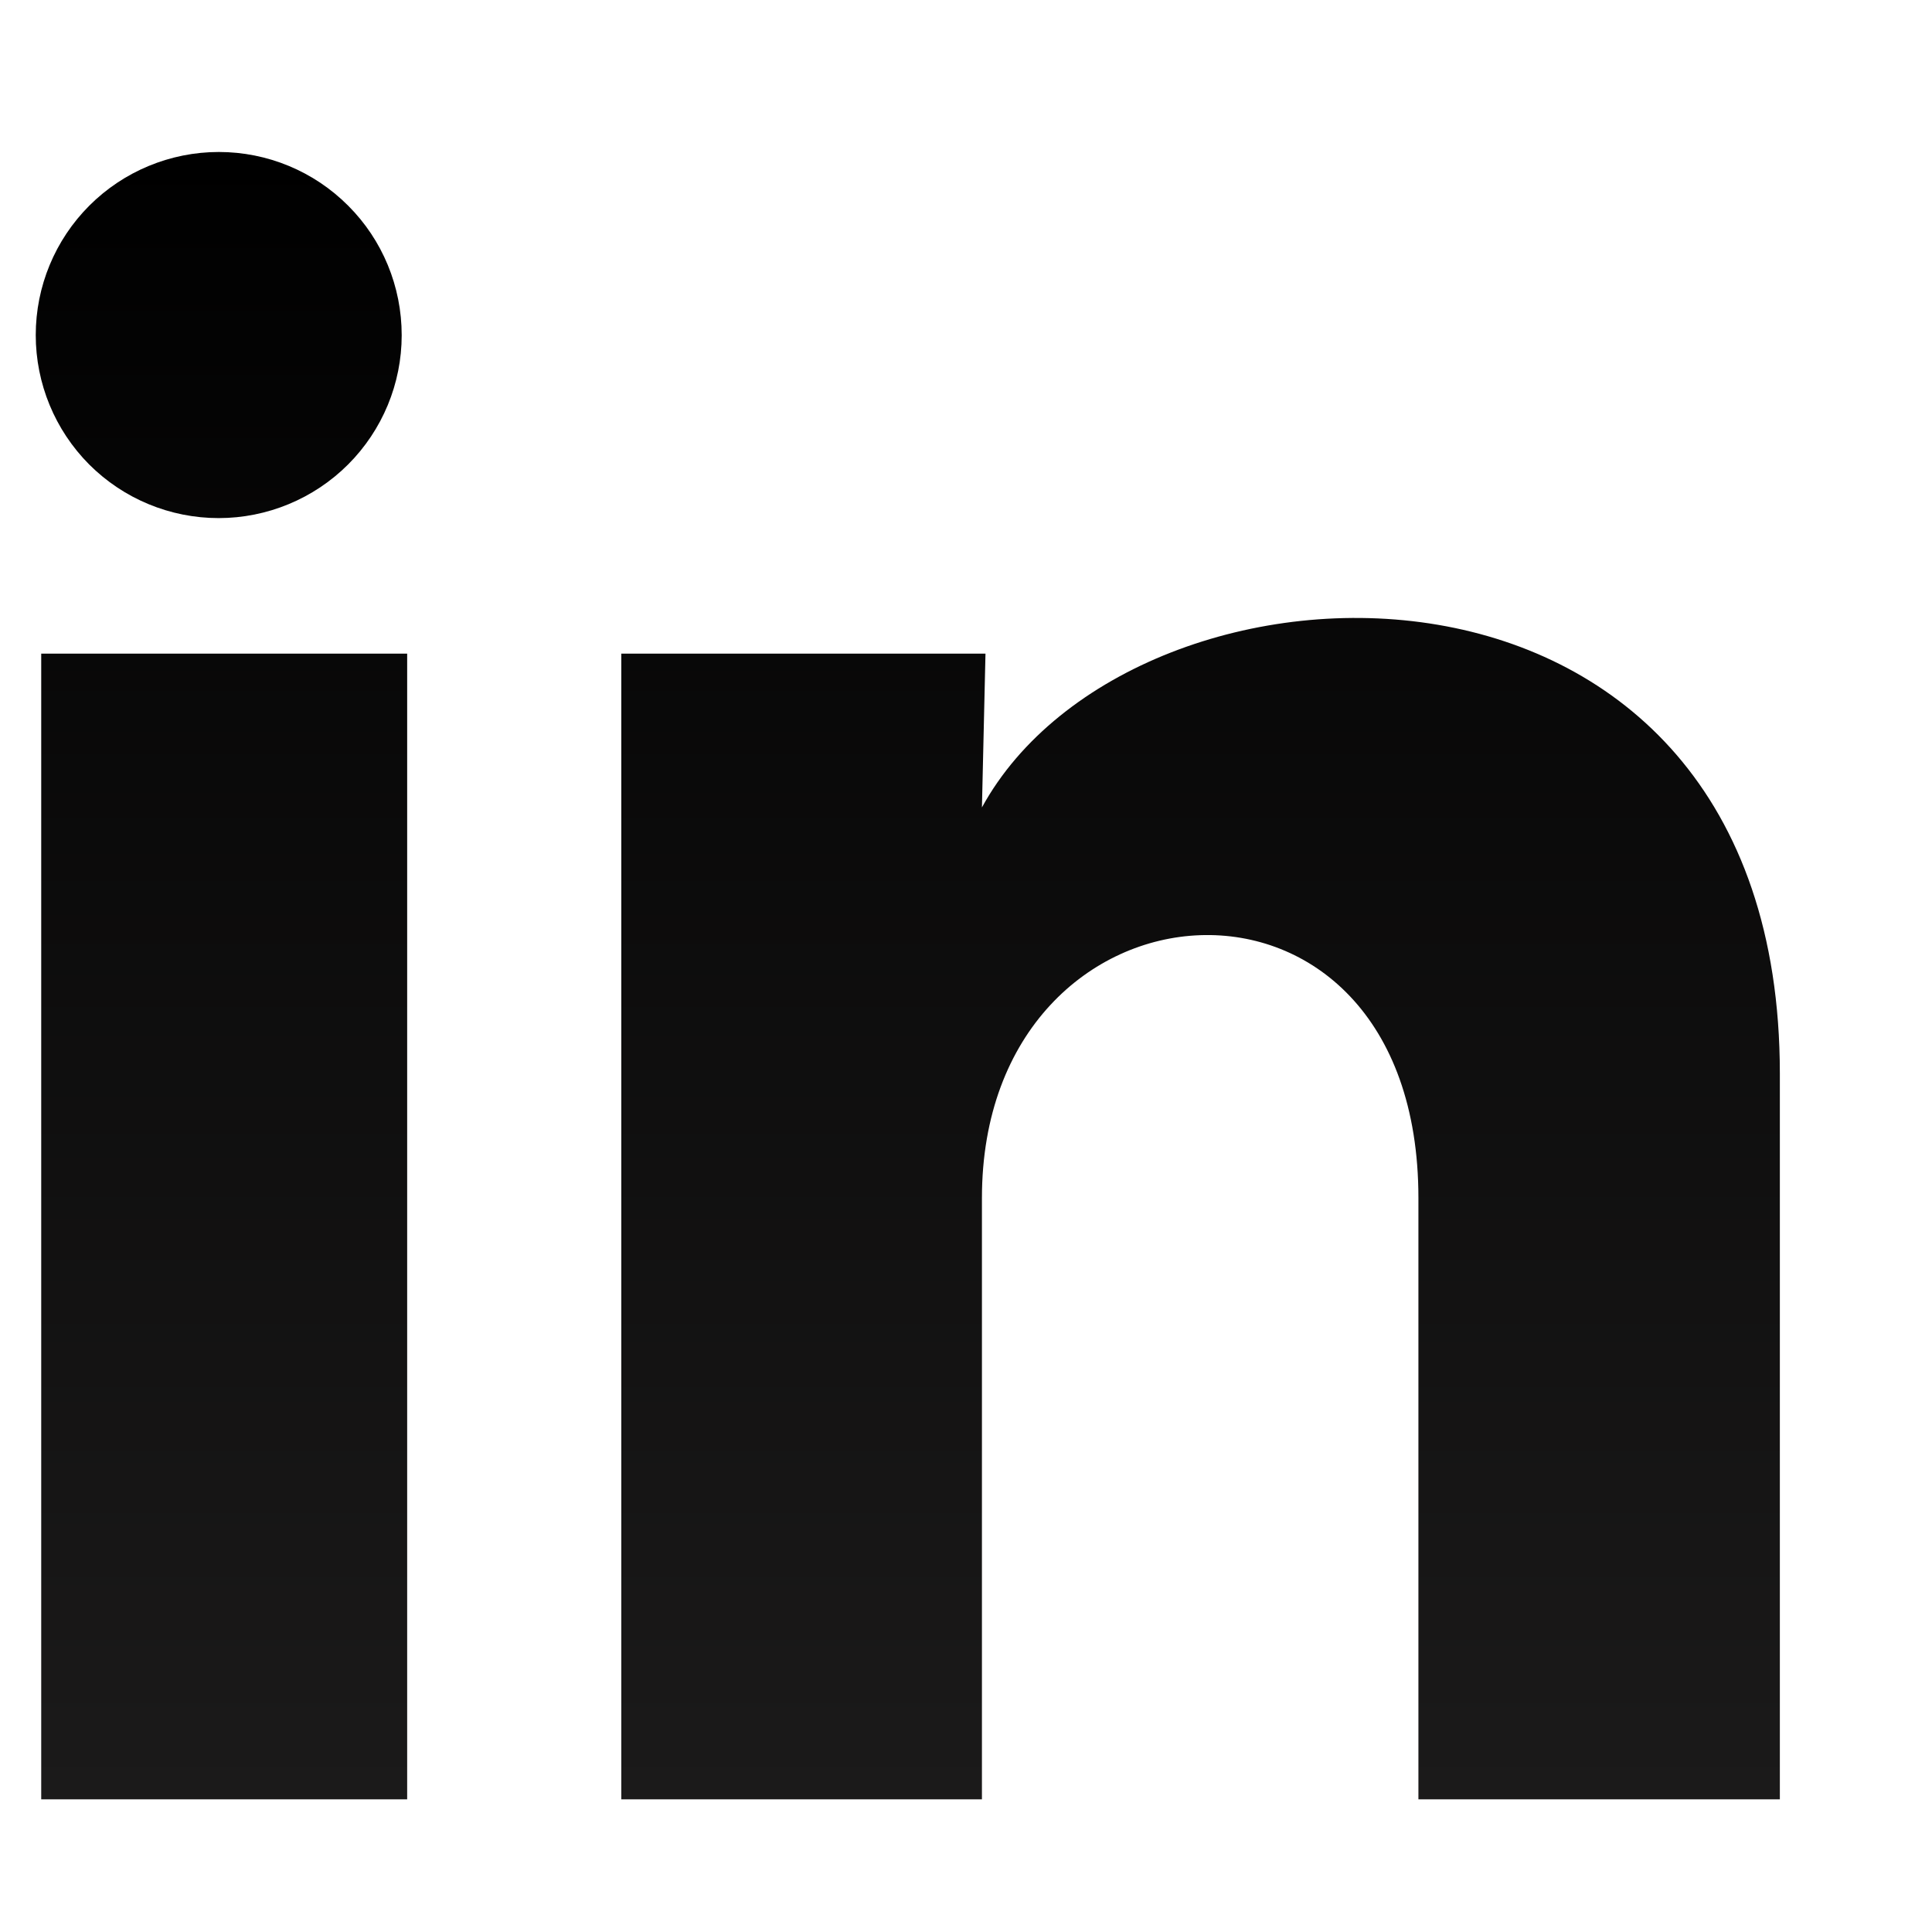 <svg width="12" height="12" viewBox="0 0 12 12" fill="none" xmlns="http://www.w3.org/2000/svg">
<path d="M2.495 2.082C2.495 2.383 2.375 2.672 2.162 2.885C1.949 3.098 1.659 3.218 1.358 3.218C1.056 3.218 0.767 3.098 0.554 2.885C0.341 2.671 0.222 2.382 0.222 2.081C0.222 1.779 0.342 1.49 0.555 1.277C0.768 1.064 1.058 0.944 1.359 0.944C1.661 0.944 1.95 1.064 2.163 1.278C2.376 1.491 2.495 1.78 2.495 2.082ZM2.529 4.06H0.256V11.176H2.529V4.06ZM6.121 4.06H3.859V11.176H6.099V7.441C6.099 5.361 8.81 5.168 8.81 7.441V11.176H11.055V6.668C11.055 3.162 7.042 3.292 6.099 5.015L6.121 4.06Z" fill="url(#paint0_linear_139_363)"/>
<defs>
<linearGradient id="paint0_linear_139_363" x1="5.638" y1="0.944" x2="5.638" y2="11.176" gradientUnits="userSpaceOnUse">
<stop/>
<stop offset="1" stop-color="#1B1A1A"/>
</linearGradient>
</defs>
</svg>
